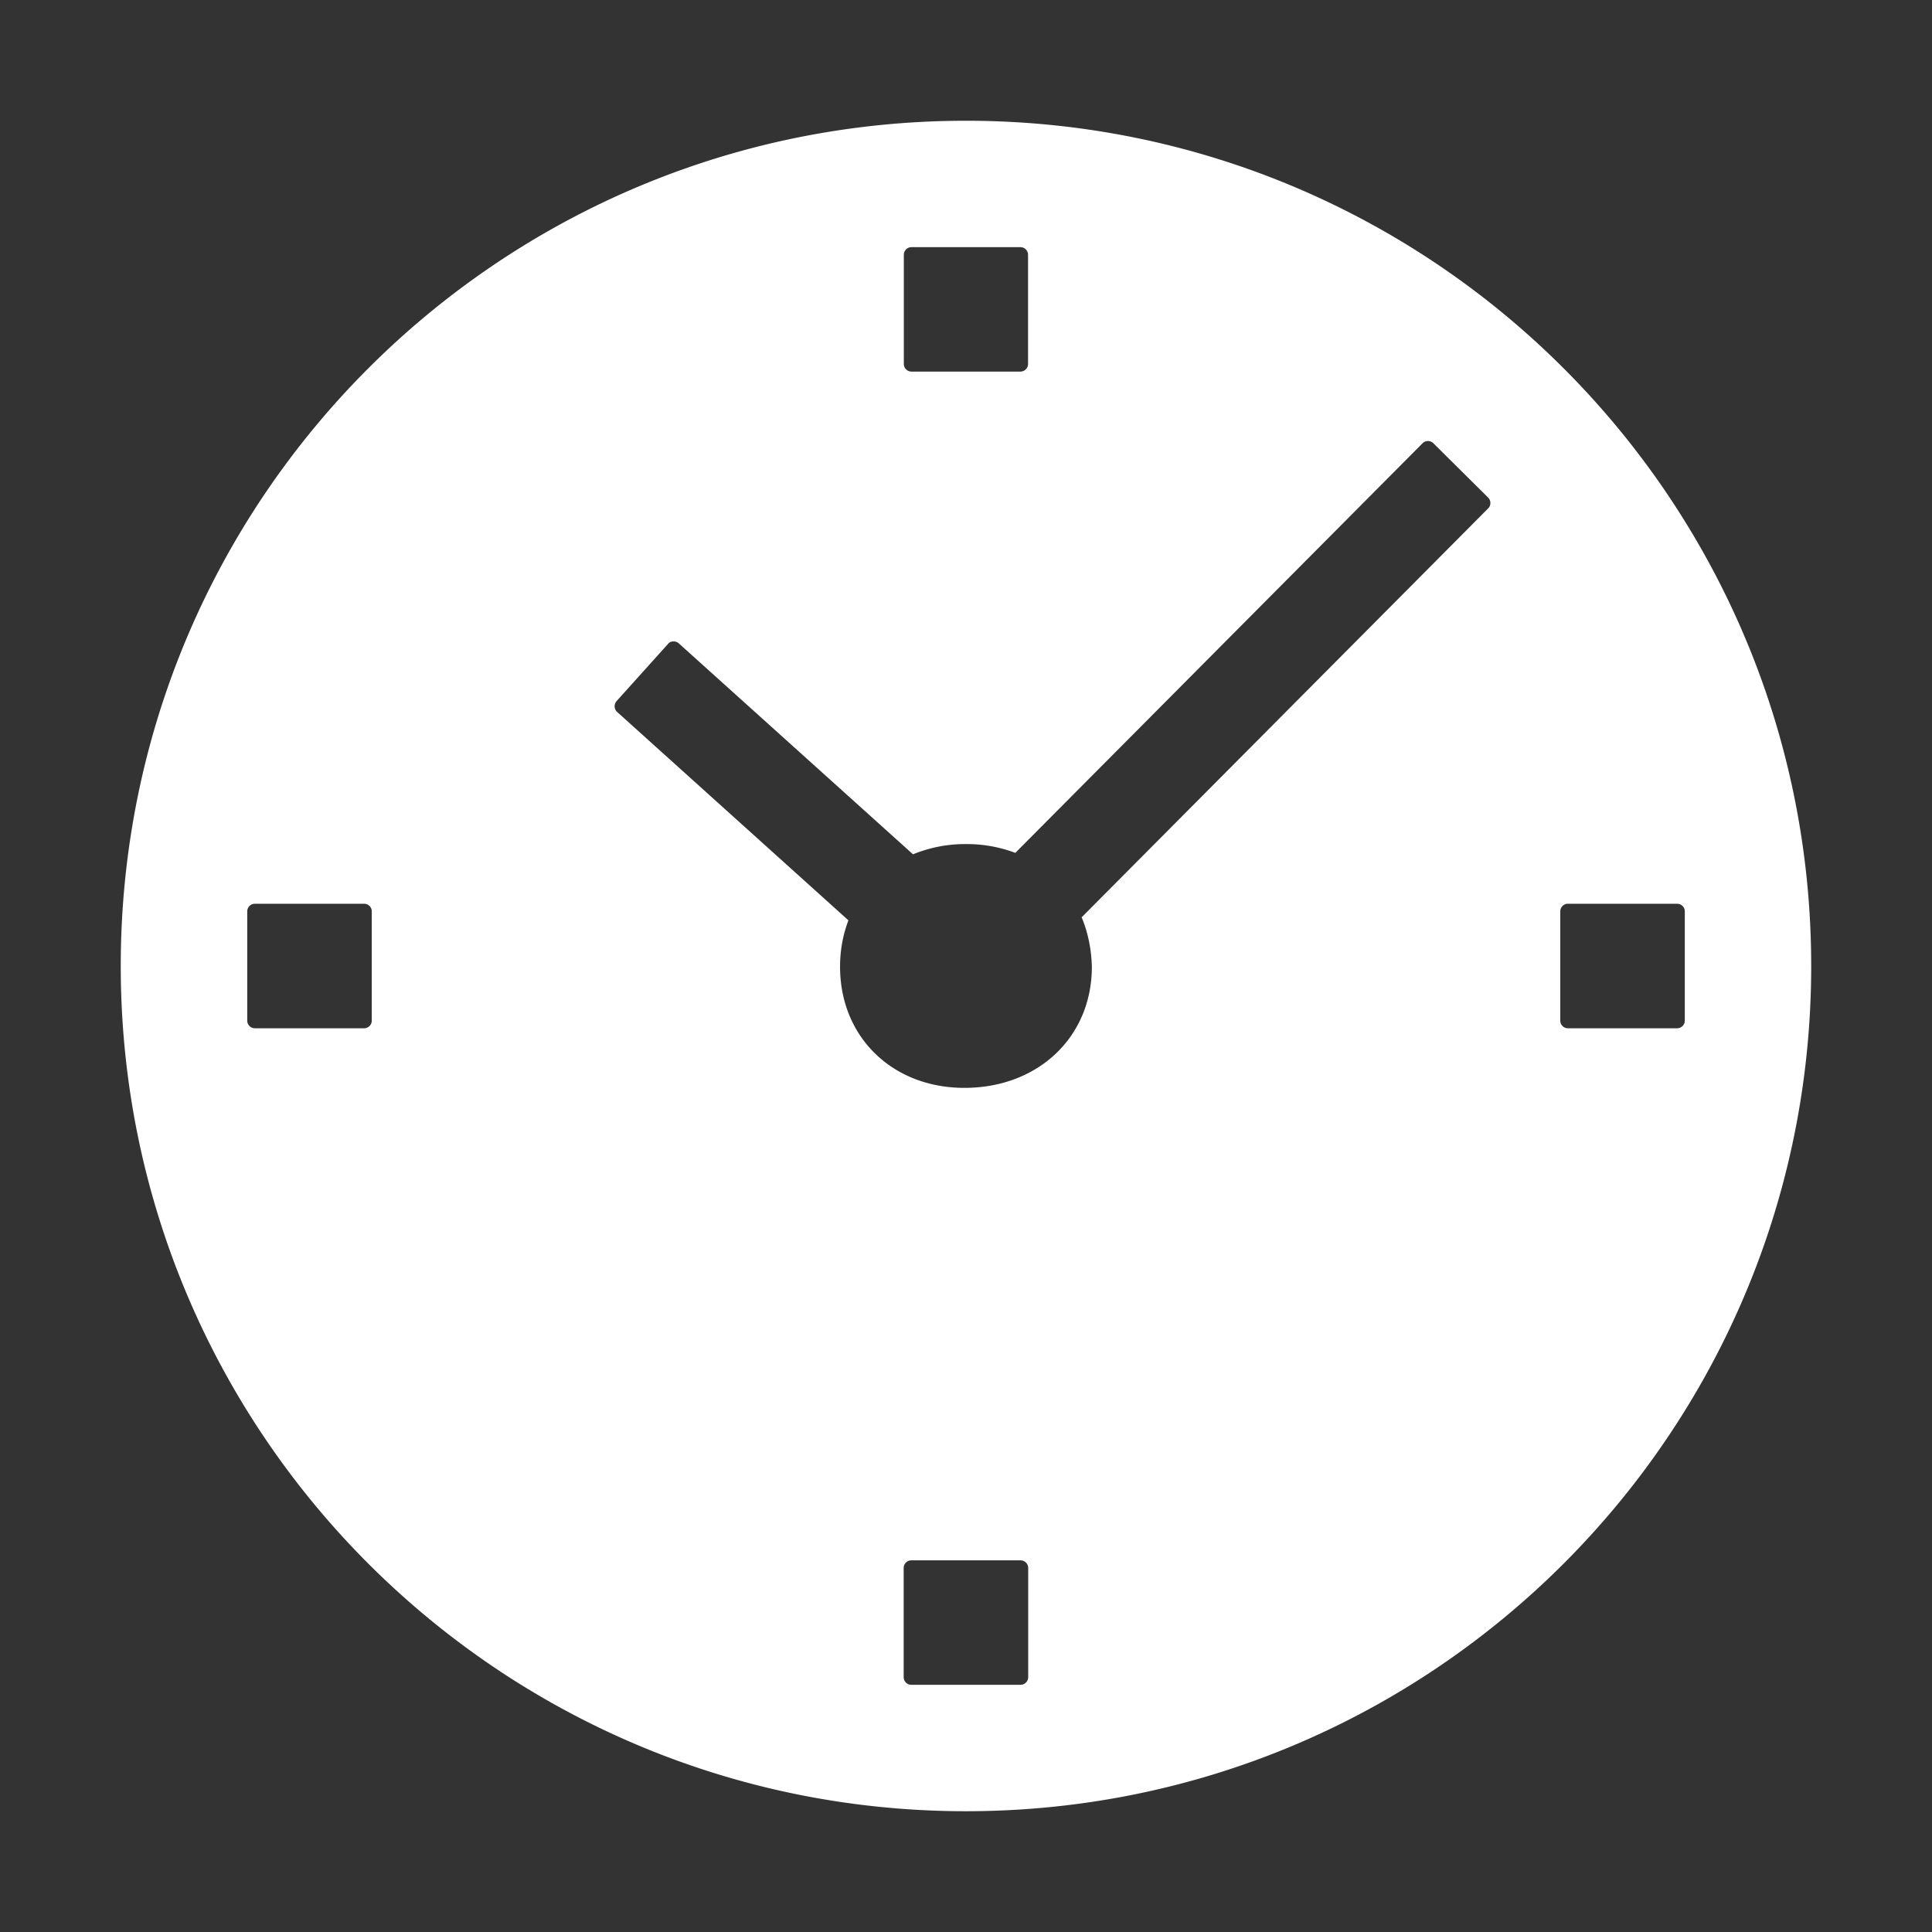 <svg xmlns="http://www.w3.org/2000/svg" width="800" height="800" viewBox="0 0 512 512"><rect x="0" y="0" width="512" height="512" fill="#333333" stroke="none"/><path d="M36.206 1.5C17.039 1.5 1.5 17.039 1.5 36.206c0 19.168 15.54 34.707 34.705 34.707 19.168 0 34.707-15.54 34.707-34.707S55.374 1.5 36.206 1.5zm-2.237 5.19h4.471a.314.314 0 0 1 .315.315v4.48a.314.314 0 0 1-.315.315h-4.47a.314.314 0 0 1-.316-.315v-4.48a.314.314 0 0 1 .315-.315zm21.205 7.961a.314.314 0 0 1 .223.09l2.248 2.23a.31.31 0 0 1 .094.226.303.303 0 0 1-.093.222l-16.69 16.788c.254.61.4 1.293.419 2.032 0 2.881-2.201 4.972-5.235 4.972-2.958 0-5.104-2.091-5.104-4.972 0-.686.121-1.326.344-1.906l-9.495-8.555a.318.318 0 0 1-.025-.448l2.111-2.347a.267.267 0 0 1 .235-.102.305.305 0 0 1 .21.08l9.615 8.66a5.641 5.641 0 0 1 2.175-.42 5.64 5.64 0 0 1 2.026.361l16.72-16.817a.314.314 0 0 1 .222-.094zm-48.165 19h4.483a.314.314 0 0 1 .315.315v4.483a.314.314 0 0 1-.315.315H7.009a.314.314 0 0 1-.315-.315v-4.483a.314.314 0 0 1 .315-.315zm53.915 0h4.483a.314.314 0 0 1 .315.315v4.483a.314.314 0 0 1-.315.315h-4.483a.314.314 0 0 1-.315-.315v-4.483a.314.314 0 0 1 .315-.315zm-26.96 26.961h4.482a.314.314 0 0 1 .315.315v4.48a.314.314 0 0 1-.315.315h-4.483a.314.314 0 0 1-.315-.315v-4.48a.314.314 0 0 1 .315-.315z" style="fill:#fff" transform="matrix(6.454 0 0 6.454 22.319 22.319)"/></svg>